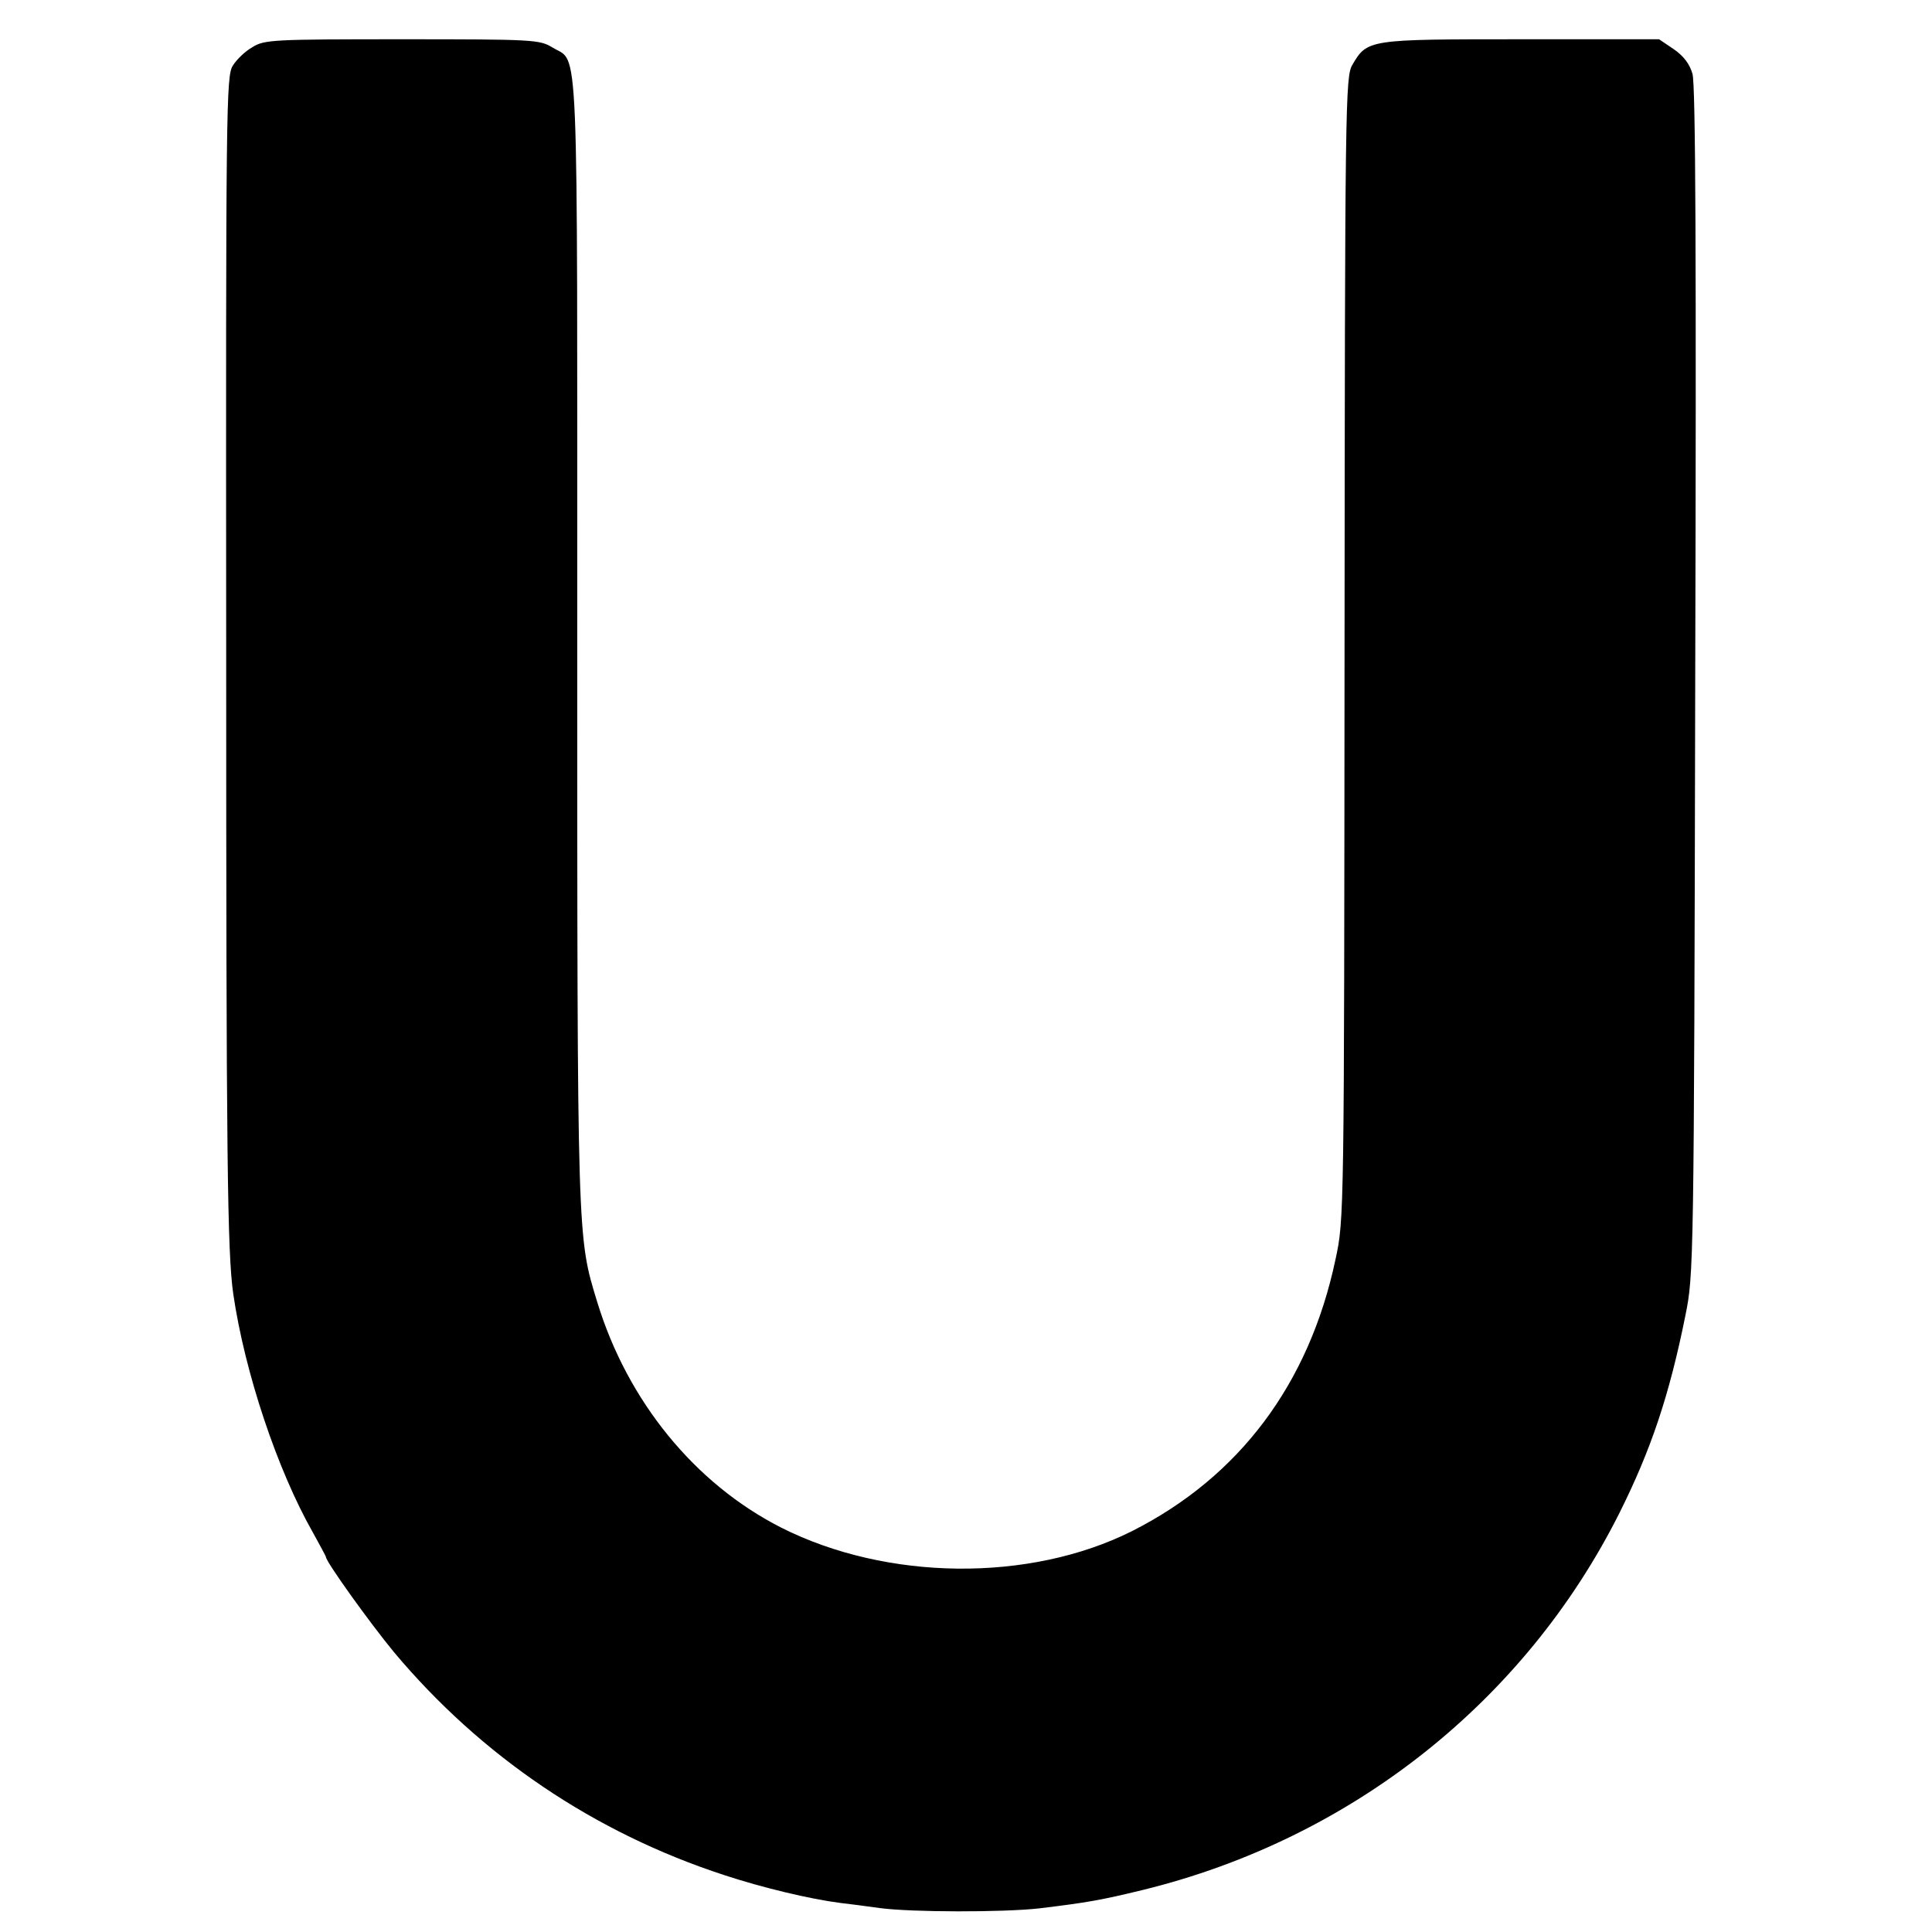 <?xml version="1.0" standalone="no"?>
<!DOCTYPE svg PUBLIC "-//W3C//DTD SVG 20010904//EN"
 "http://www.w3.org/TR/2001/REC-SVG-20010904/DTD/svg10.dtd">
<svg version="1.0" xmlns="http://www.w3.org/2000/svg"
 width="492pt" height="492pt" viewBox="0 0 492 492"
 preserveAspectRatio="xMidYMid meet">
<g transform="translate(0,492) scale(0.1,-0.1)"
fill="#000000" stroke="none">
<path d="M643 4800 c-18 -10 -40 -31 -50 -47 -17 -26 -18 -97 -17 -1483 0
-1306 3 -1539 18 -1645 29 -199 112 -448 203 -608 18 -33 33 -60 33 -62 0 -12
112 -168 173 -242 222 -265 510 -460 841 -568 97 -32 218 -61 296 -71 19 -2
64 -8 100 -13 83 -11 314 -11 405 -1 124 15 158 21 265 47 531 130 973 480
1214 960 80 160 127 299 168 503 21 104 22 119 25 1615 3 1078 1 1521 -7 1547
-7 25 -23 46 -48 63 l-37 25 -352 0 c-388 0 -391 0 -429 -65 -18 -29 -19 -99
-20 -1485 -1 -1452 -1 -1455 -23 -1557 -67 -317 -245 -554 -518 -692 -261
-131 -625 -127 -894 9 -220 112 -391 322 -468 574 -51 167 -51 146 -51 1684 0
1581 5 1469 -63 1511 -33 20 -46 21 -383 21 -328 0 -351 -1 -381 -20z"/>
</g>
</svg>
